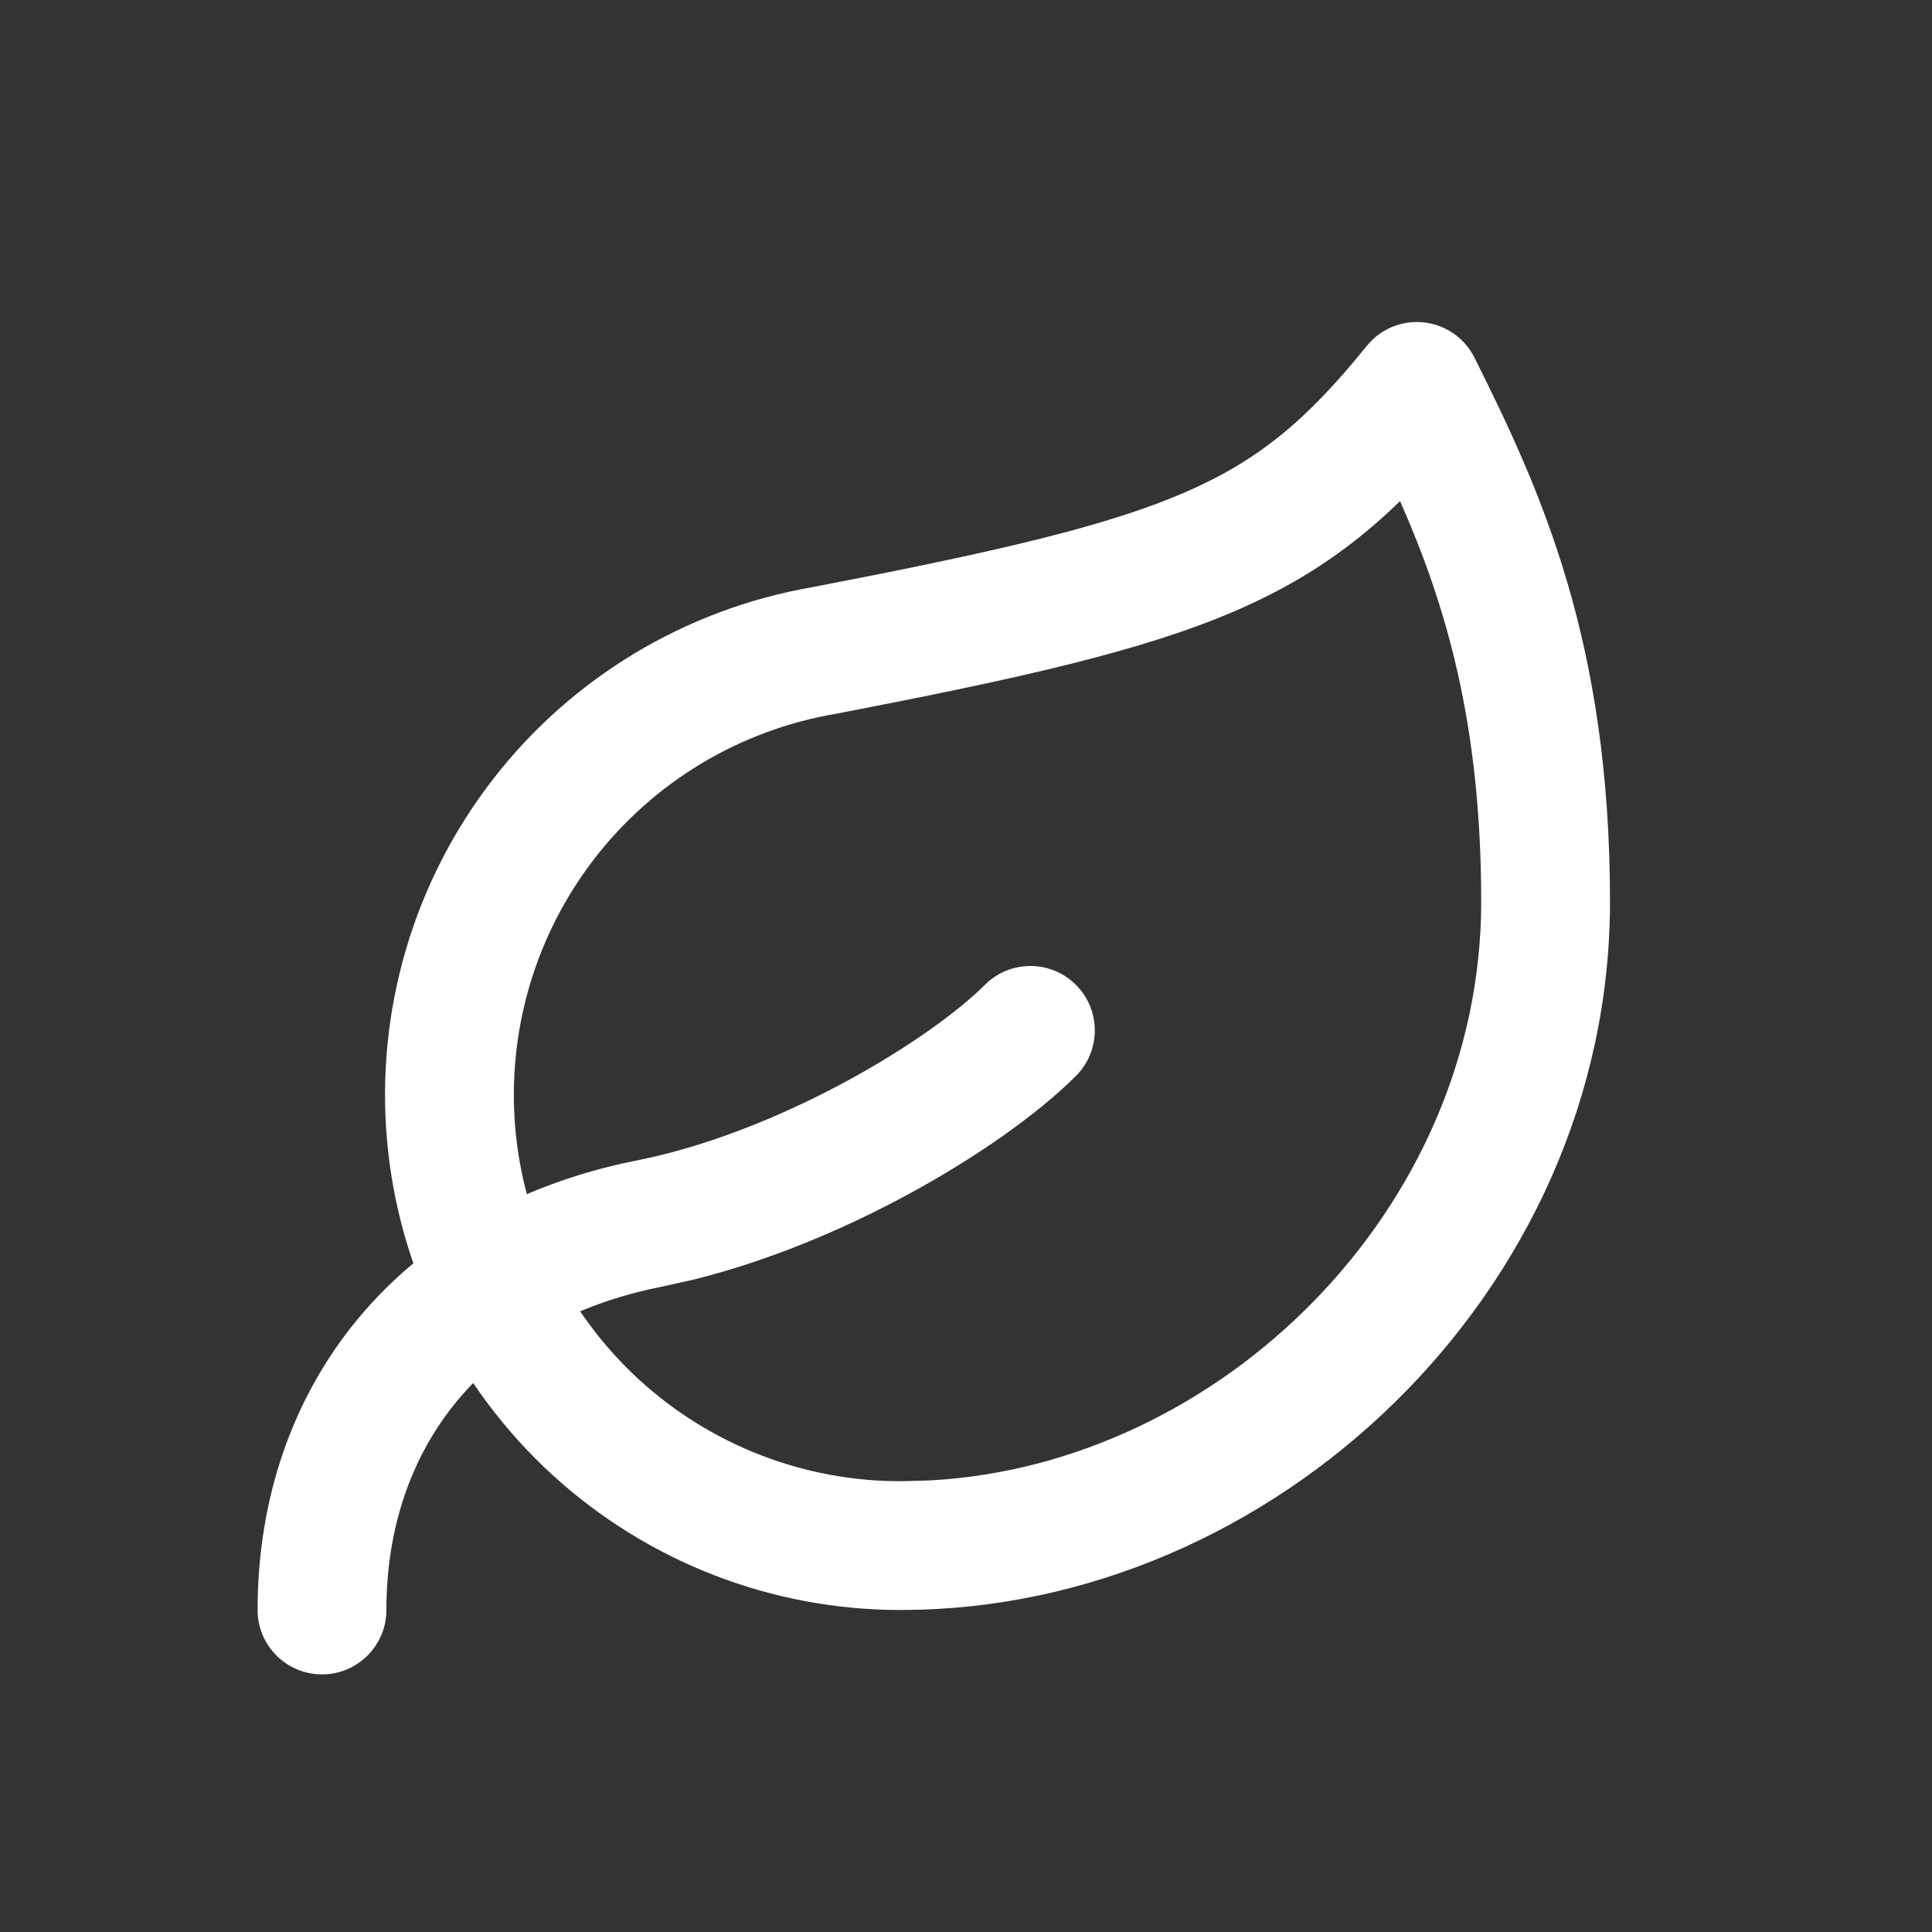 <svg width="30" height="30" viewBox="0 0 30 30" fill="none" xmlns="http://www.w3.org/2000/svg">
<rect x="0" y="0" width="30" height="30" fill="#333333" stroke="none"/>
<path d="M23 14C23 11.209 22.441 9.37 21.74 7.781C21.004 8.497 20.215 9.04 19.184 9.485C17.729 10.113 15.819 10.536 12.99 11.082C12.983 11.083 12.975 11.085 12.968 11.086C11.485 11.339 10.151 12.141 9.231 13.332C8.311 14.523 7.872 16.016 8.001 17.515C8.131 19.015 8.819 20.412 9.929 21.428C11.04 22.443 12.492 23.005 13.997 23H14L14.438 22.988C18.951 22.745 23 18.776 23 14ZM25 14C25 20.069 19.756 24.998 14.002 24.999L14 25C11.995 25.005 10.06 24.257 8.579 22.903C7.099 21.549 6.181 19.688 6.008 17.688C5.836 15.689 6.421 13.697 7.648 12.109C8.87 10.527 10.641 9.46 12.611 9.118L13.633 8.918C15.896 8.465 17.323 8.11 18.391 7.649C19.542 7.152 20.295 6.522 21.222 5.372L21.307 5.279C21.519 5.076 21.812 4.974 22.108 5.006C22.446 5.042 22.743 5.248 22.895 5.553C23.927 7.617 25 9.958 25 14ZM4 25C4 21.515 6.195 18.751 9.886 18.02C10.973 17.804 12.108 17.346 13.1 16.813C14.099 16.277 14.884 15.701 15.293 15.293C15.684 14.902 16.317 14.902 16.707 15.293C17.098 15.683 17.098 16.316 16.707 16.707C16.116 17.298 15.151 17.983 14.046 18.576C13.072 19.099 11.935 19.58 10.773 19.869L10.274 19.98C7.505 20.529 6 22.485 6 25C6 25.552 5.552 26 5 26C4.448 26 4 25.552 4 25Z" fill="white"/>
</svg>
